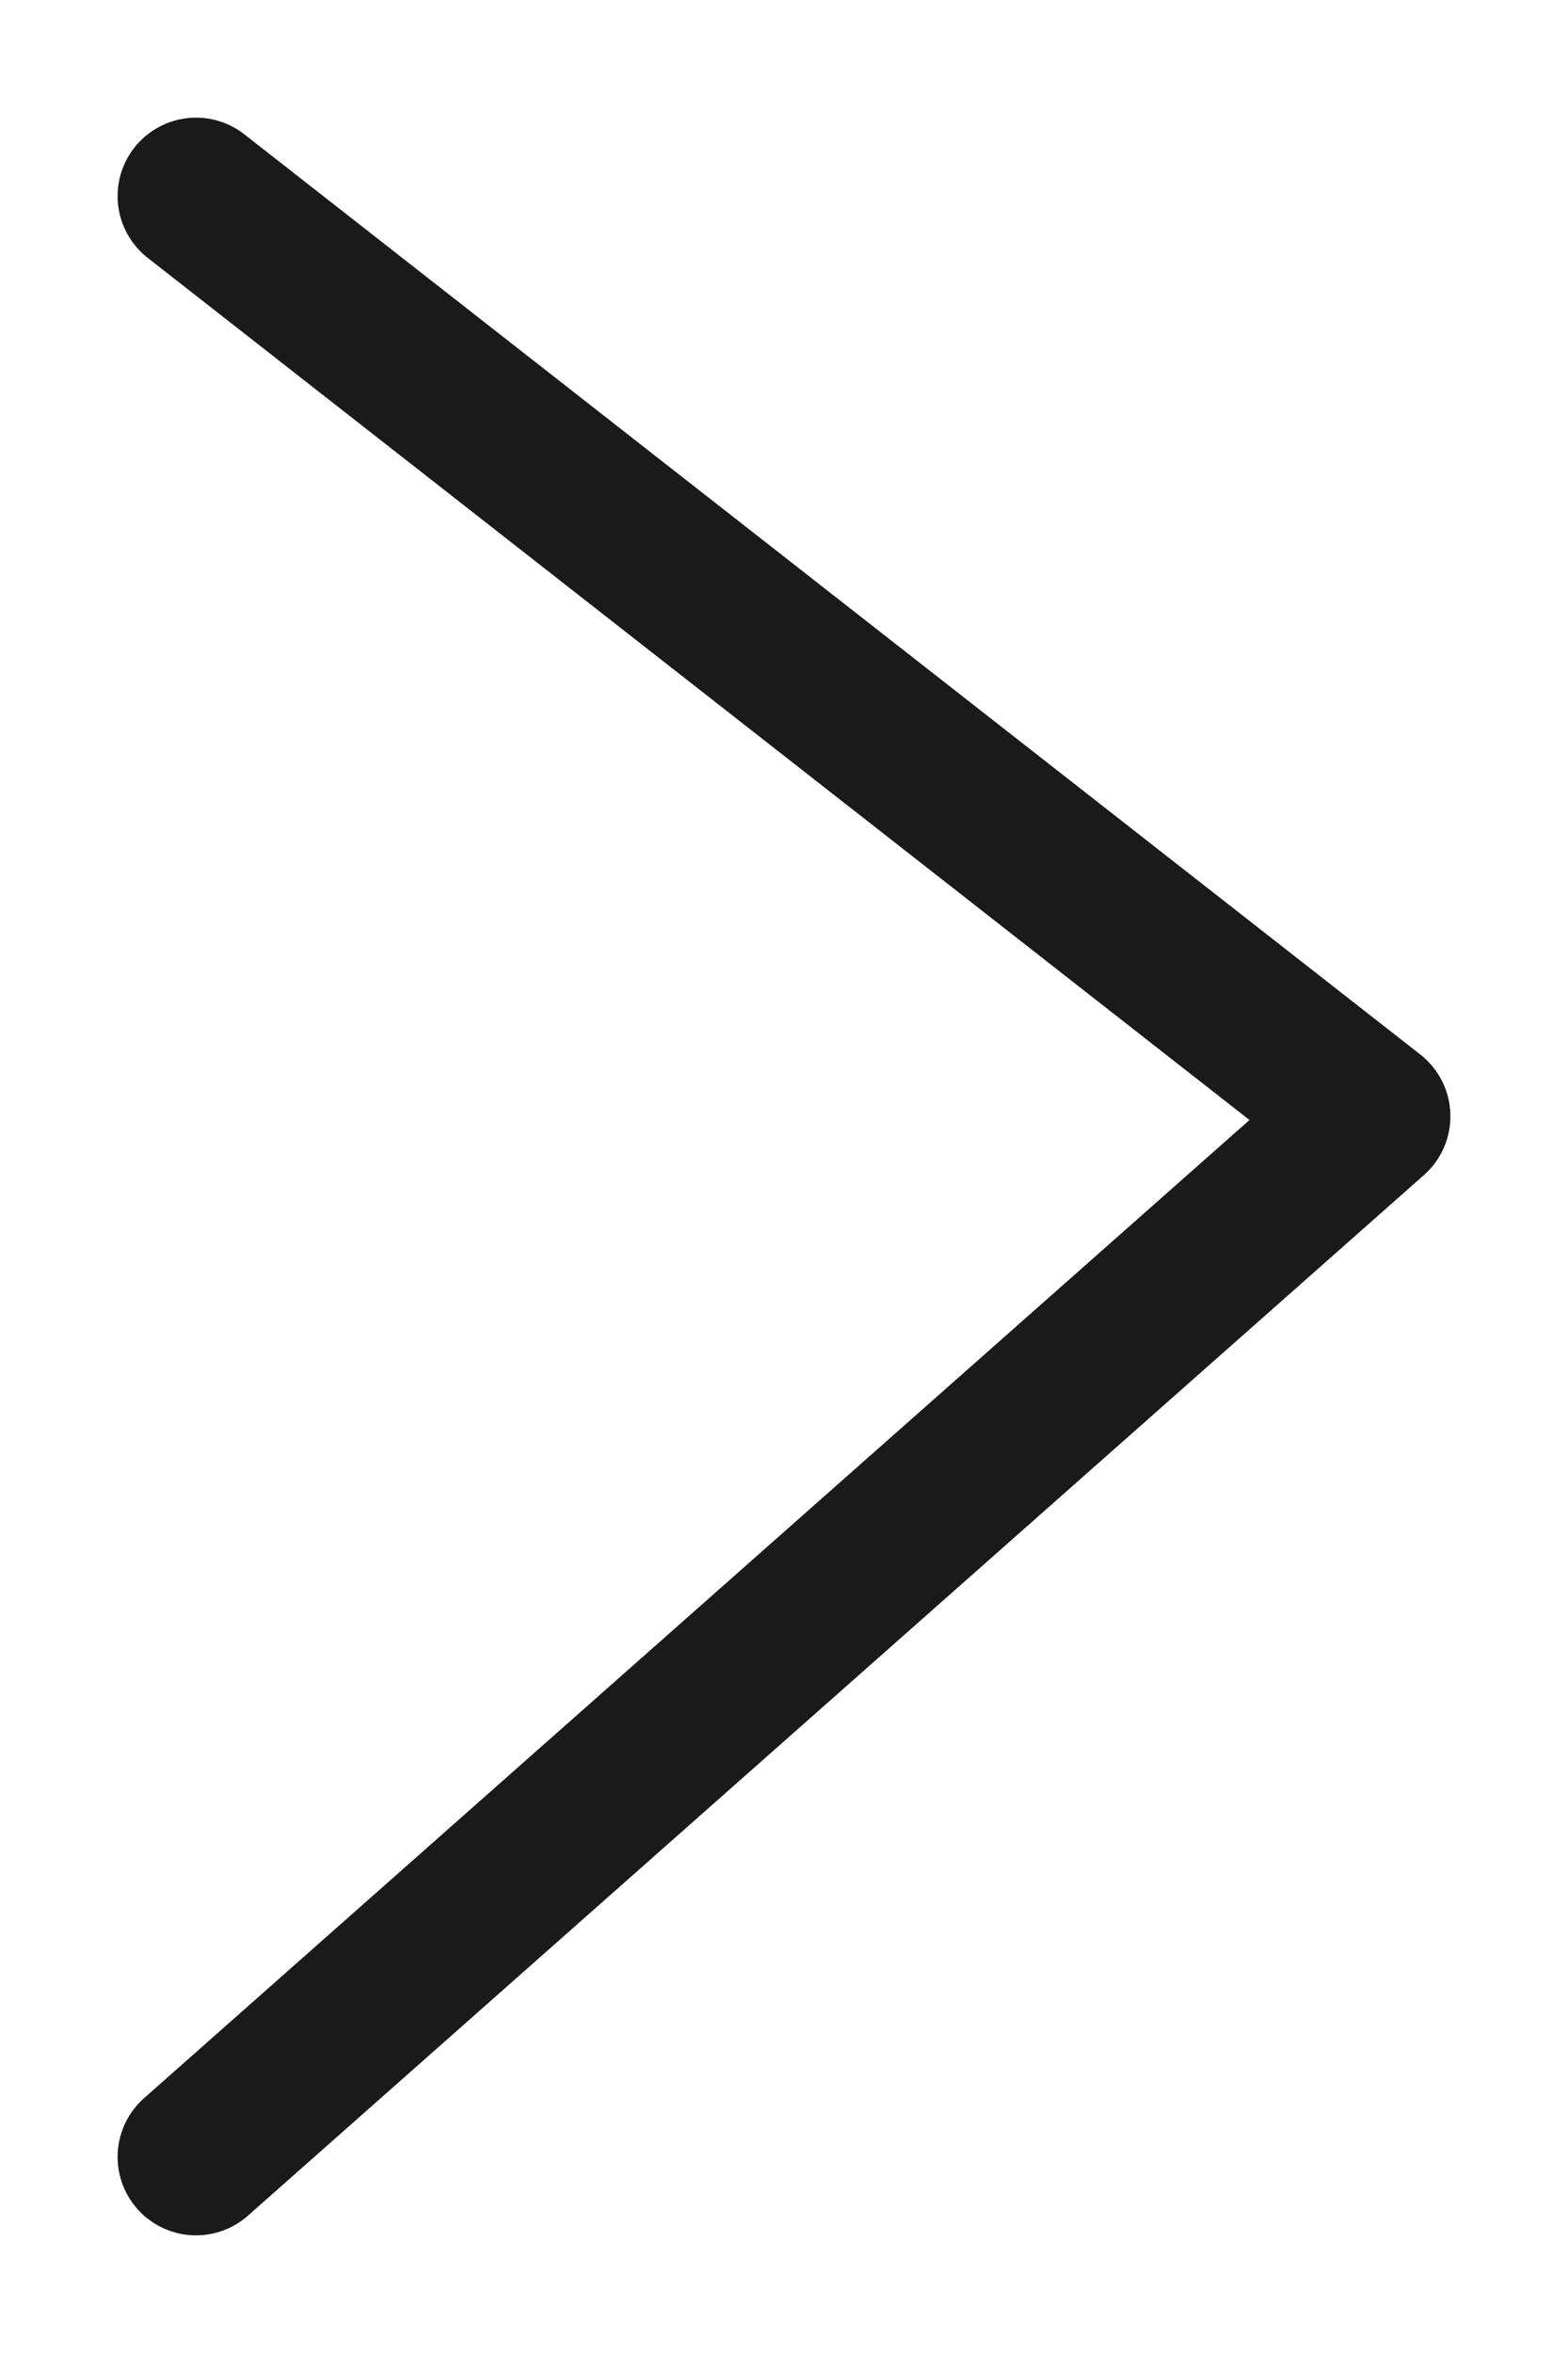<svg width="8" height="12" viewBox="0 0 8 12" fill="none" xmlns="http://www.w3.org/2000/svg">
<path d="M1 1L7 5.693L1 11" stroke="#1B1A1A" stroke-width="0.8" stroke-linecap="round" stroke-linejoin="round"/>
</svg>
